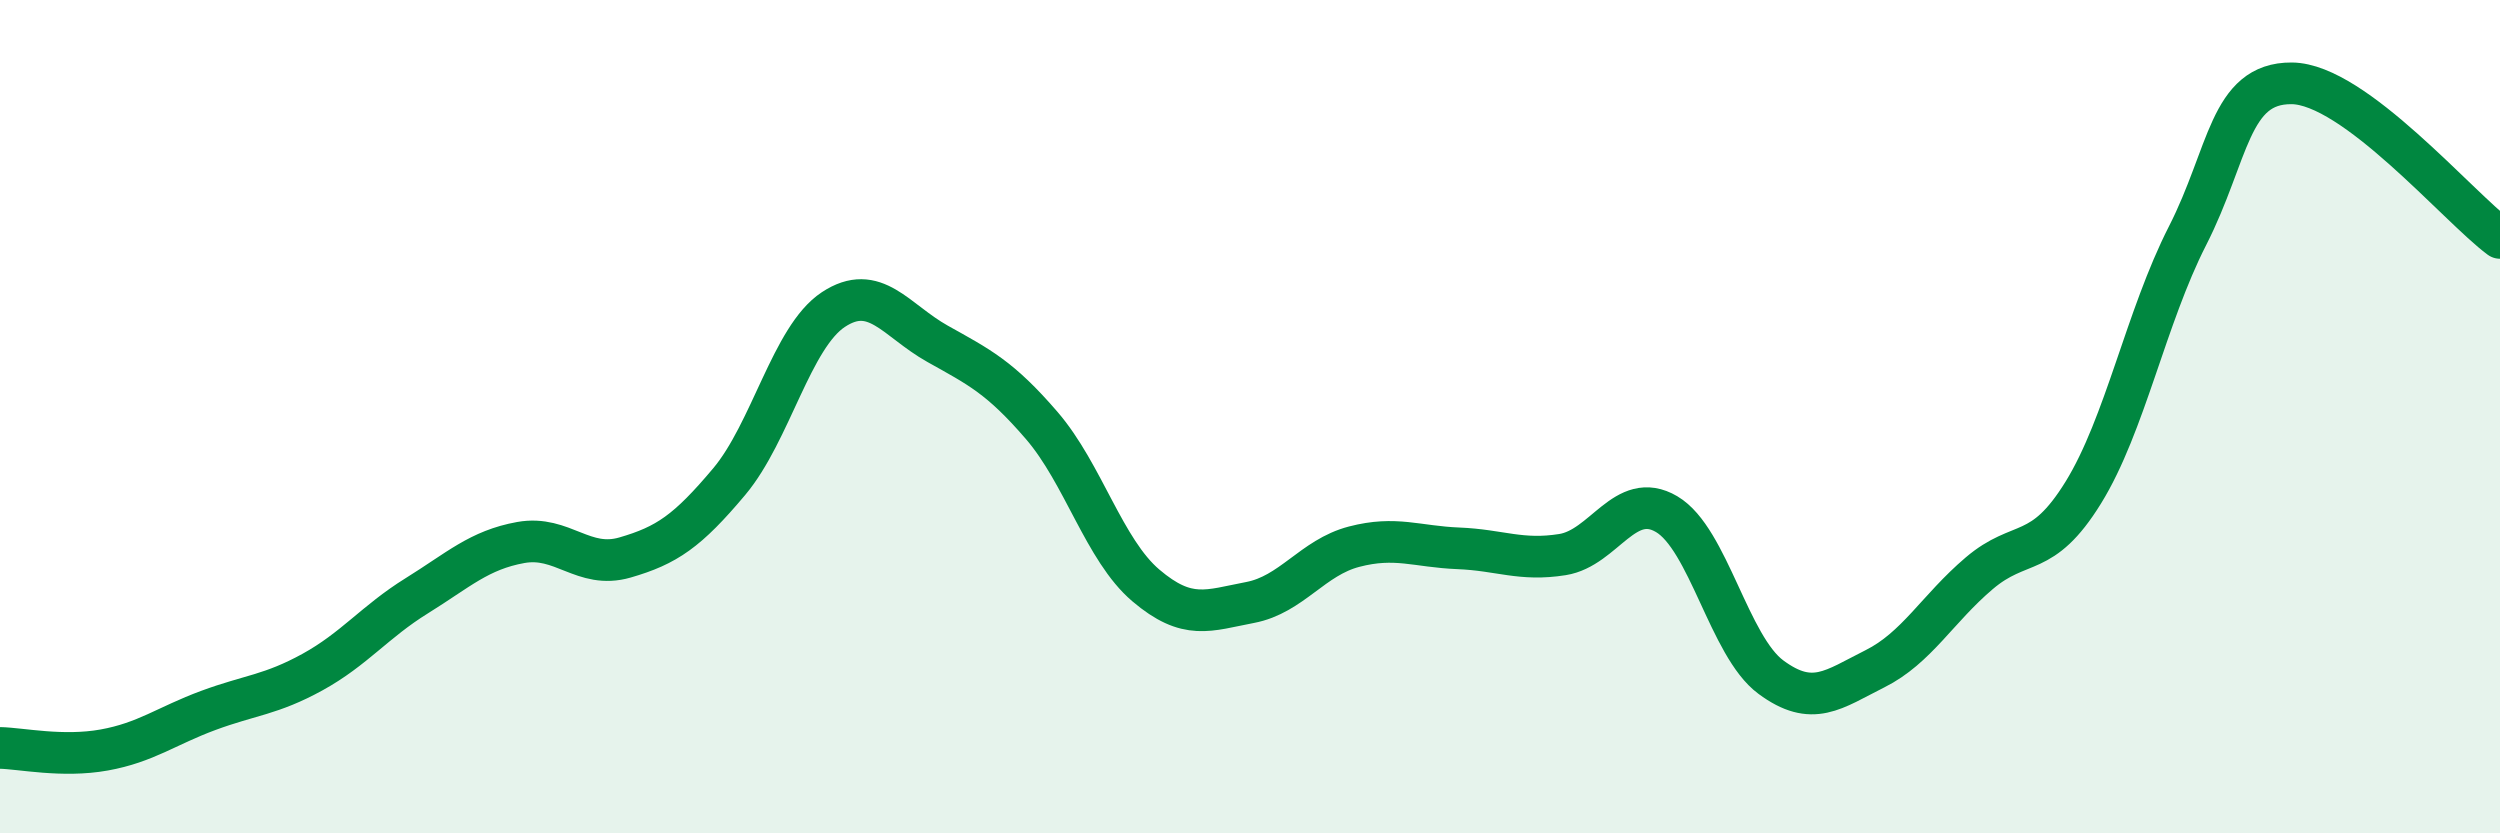 
    <svg width="60" height="20" viewBox="0 0 60 20" xmlns="http://www.w3.org/2000/svg">
      <path
        d="M 0,17.95 C 0.5,17.96 1.5,18.18 2.5,18 C 3.5,17.82 4,17.42 5,17.05 C 6,16.68 6.5,16.68 7.5,16.13 C 8.5,15.58 9,14.92 10,14.3 C 11,13.68 11.5,13.2 12.5,13.02 C 13.5,12.84 14,13.67 15,13.38 C 16,13.09 16.5,12.75 17.5,11.56 C 18.5,10.37 19,8.09 20,7.43 C 21,6.77 21.5,7.69 22.5,8.25 C 23.5,8.81 24,9.05 25,10.21 C 26,11.37 26.5,13.2 27.5,14.05 C 28.5,14.9 29,14.65 30,14.46 C 31,14.27 31.5,13.38 32.5,13.12 C 33.5,12.86 34,13.12 35,13.16 C 36,13.2 36.5,13.47 37.5,13.31 C 38.5,13.15 39,11.75 40,12.34 C 41,12.93 41.5,15.51 42.5,16.25 C 43.5,16.99 44,16.55 45,16.05 C 46,15.55 46.5,14.61 47.5,13.76 C 48.5,12.91 49,13.44 50,11.82 C 51,10.2 51.5,7.62 52.5,5.66 C 53.5,3.7 53.5,1.99 55,2 C 56.5,2.01 59,4.97 60,5.71L60 20L0 20Z"
        fill="#008740"
        opacity="0.1"
        stroke-linecap="round"
        stroke-linejoin="round"
      />
      <path
        d="M 0,17.95 C 0.5,17.96 1.5,18.18 2.5,18 C 3.5,17.82 4,17.42 5,17.05 C 6,16.68 6.5,16.68 7.5,16.13 C 8.5,15.58 9,14.92 10,14.3 C 11,13.68 11.5,13.2 12.5,13.02 C 13.5,12.84 14,13.67 15,13.38 C 16,13.09 16.5,12.75 17.5,11.56 C 18.5,10.37 19,8.09 20,7.43 C 21,6.77 21.5,7.69 22.5,8.25 C 23.5,8.81 24,9.05 25,10.21 C 26,11.37 26.5,13.2 27.5,14.05 C 28.5,14.9 29,14.65 30,14.46 C 31,14.27 31.5,13.38 32.5,13.12 C 33.5,12.86 34,13.12 35,13.16 C 36,13.2 36.5,13.47 37.5,13.31 C 38.5,13.15 39,11.75 40,12.34 C 41,12.93 41.5,15.51 42.5,16.25 C 43.5,16.99 44,16.55 45,16.05 C 46,15.55 46.5,14.61 47.5,13.76 C 48.5,12.91 49,13.44 50,11.82 C 51,10.2 51.5,7.62 52.5,5.66 C 53.5,3.7 53.5,1.99 55,2 C 56.5,2.01 59,4.97 60,5.71"
        stroke="#008740"
        stroke-width="1"
        fill="none"
        stroke-linecap="round"
        stroke-linejoin="round"
      />
    </svg>
  